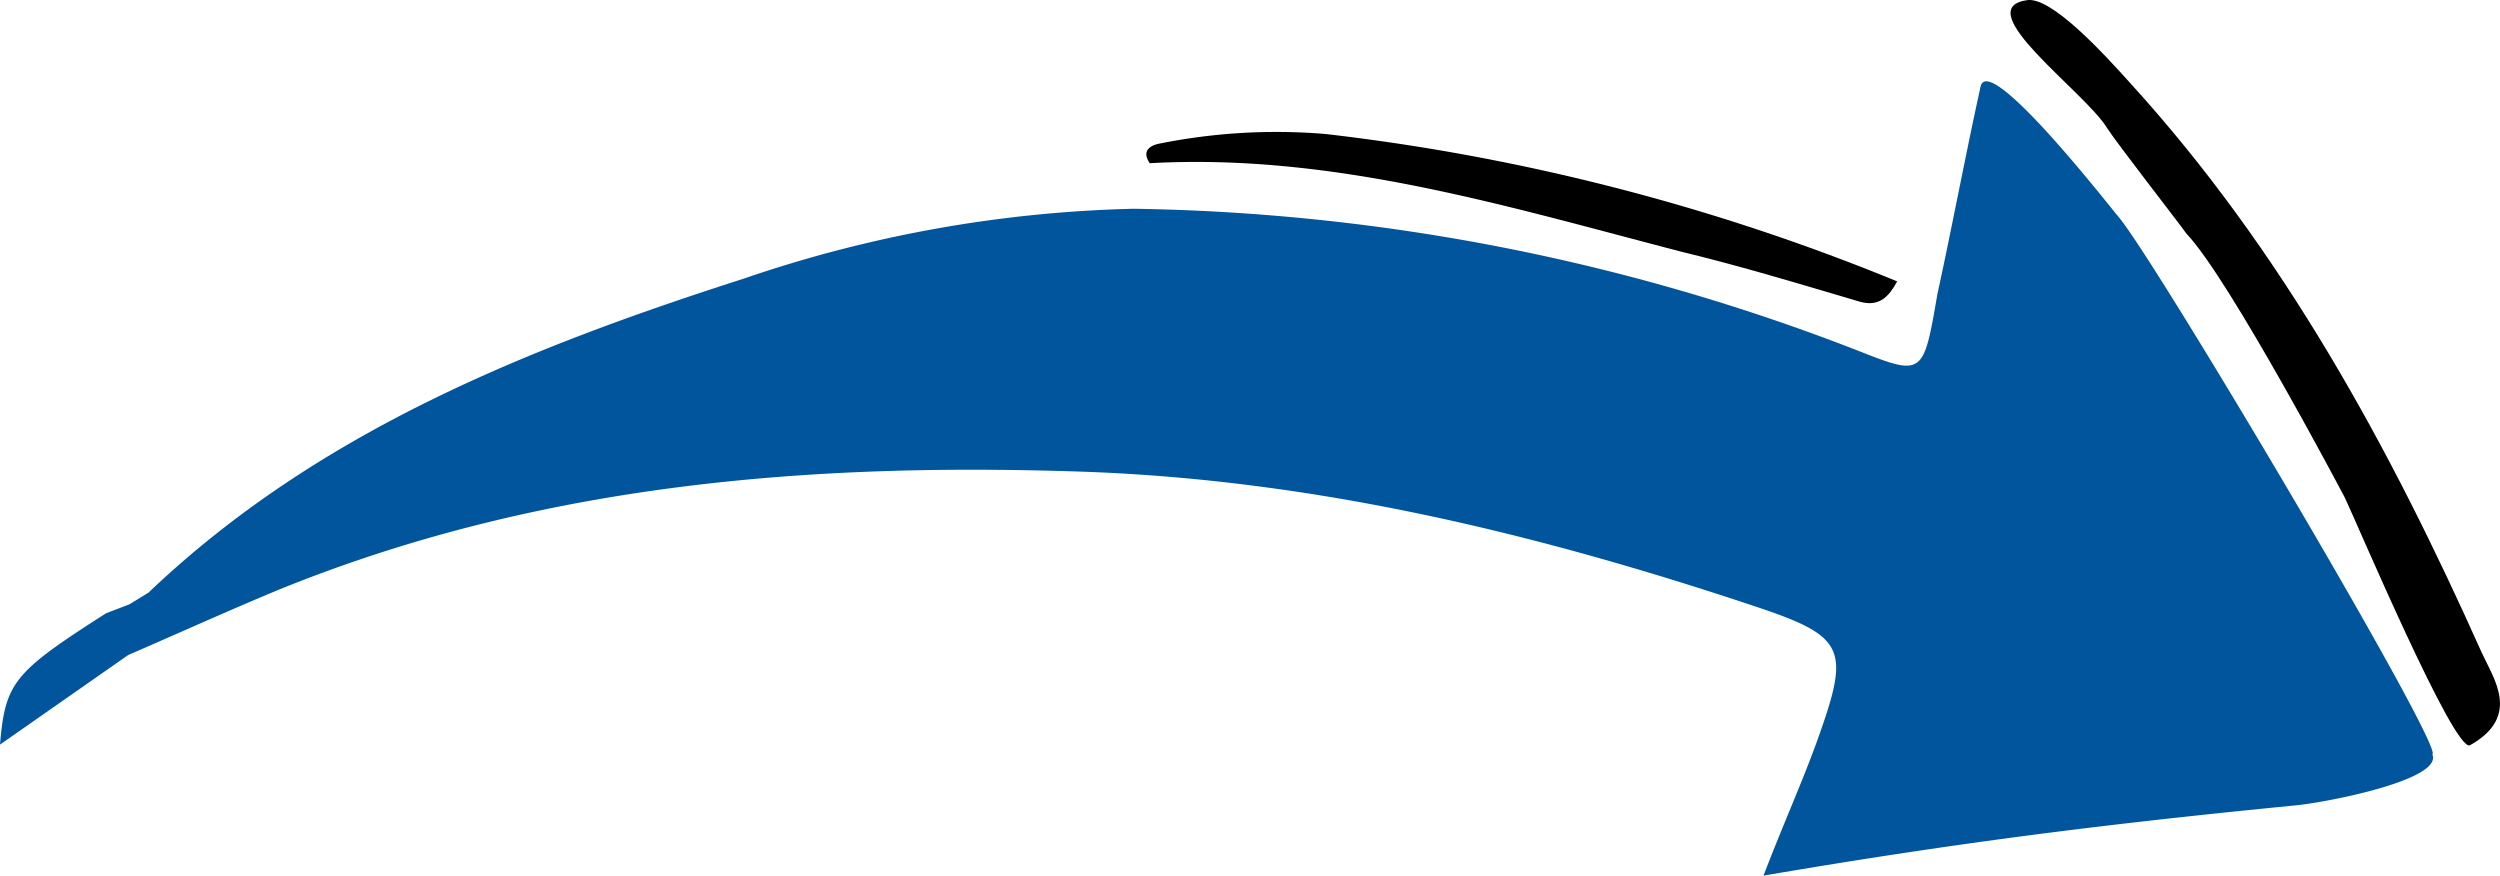 <svg xmlns="http://www.w3.org/2000/svg" width="151.49" height="53.06" viewBox="0 0 151.49 53.06"><defs><style>.cls-1{fill:#00559d;}</style></defs><title>arrow-03-05</title><g id="レイヤー_2" data-name="レイヤー 2"><g id="レイヤー_1-2" data-name="レイヤー 1"><path d="M127.65,7.71c-1.38-2.19-8.3-7.14-4.88-7.69,1.48-.34,4.83,3.37,6.3,5,9.25,10.15,15.74,22.07,21.3,34.5.72,1.59,2.43,3.89-.7,5.64-.95.46-6.85-13.46-7.58-15,0,0-7-13.29-9.6-16C132,13.46,128.24,8.65,127.65,7.71Z"/><path d="M69.67,9.89c-.55-.81.12-1.11.65-1.2a35.84,35.84,0,0,1,10-.57,130.6,130.6,0,0,1,34.64,8.93c-.5.91-1.07,1.58-2.3,1.22-3.56-1.05-7.12-2.13-10.71-3C91.32,12.51,80.81,9.27,69.67,9.89Z"/><path class="cls-1" d="M120,5.32c-.76,3.4-1.89,9.3-2.6,12.49-.84,4.91-.86,5-4.71,3.48a126,126,0,0,0-44-8.64,78.41,78.41,0,0,0-23.64,4.24C32,21.08,19.23,26.16,9,35.91l-1.16.71-1.41.54C.83,40.74.32,41.34,0,45.12l7.77-5.43c3.08-1.33,6.13-2.72,9.23-4C32.69,29.34,49,28,65.83,28.59c14,.52,27.36,3.76,40.51,8.15,5.59,1.86,5.77,2.59,3.74,8.24-.9,2.48-2,4.91-3.22,8.08,12-2.05,21.08-3.16,32.26-4.26,1.81-.17,8.94-1.54,8.27-3.09.78-.33-16.76-29.9-19-32.55C127.85,12.53,120.35,2.89,120,5.32Z"/></g></g></svg>